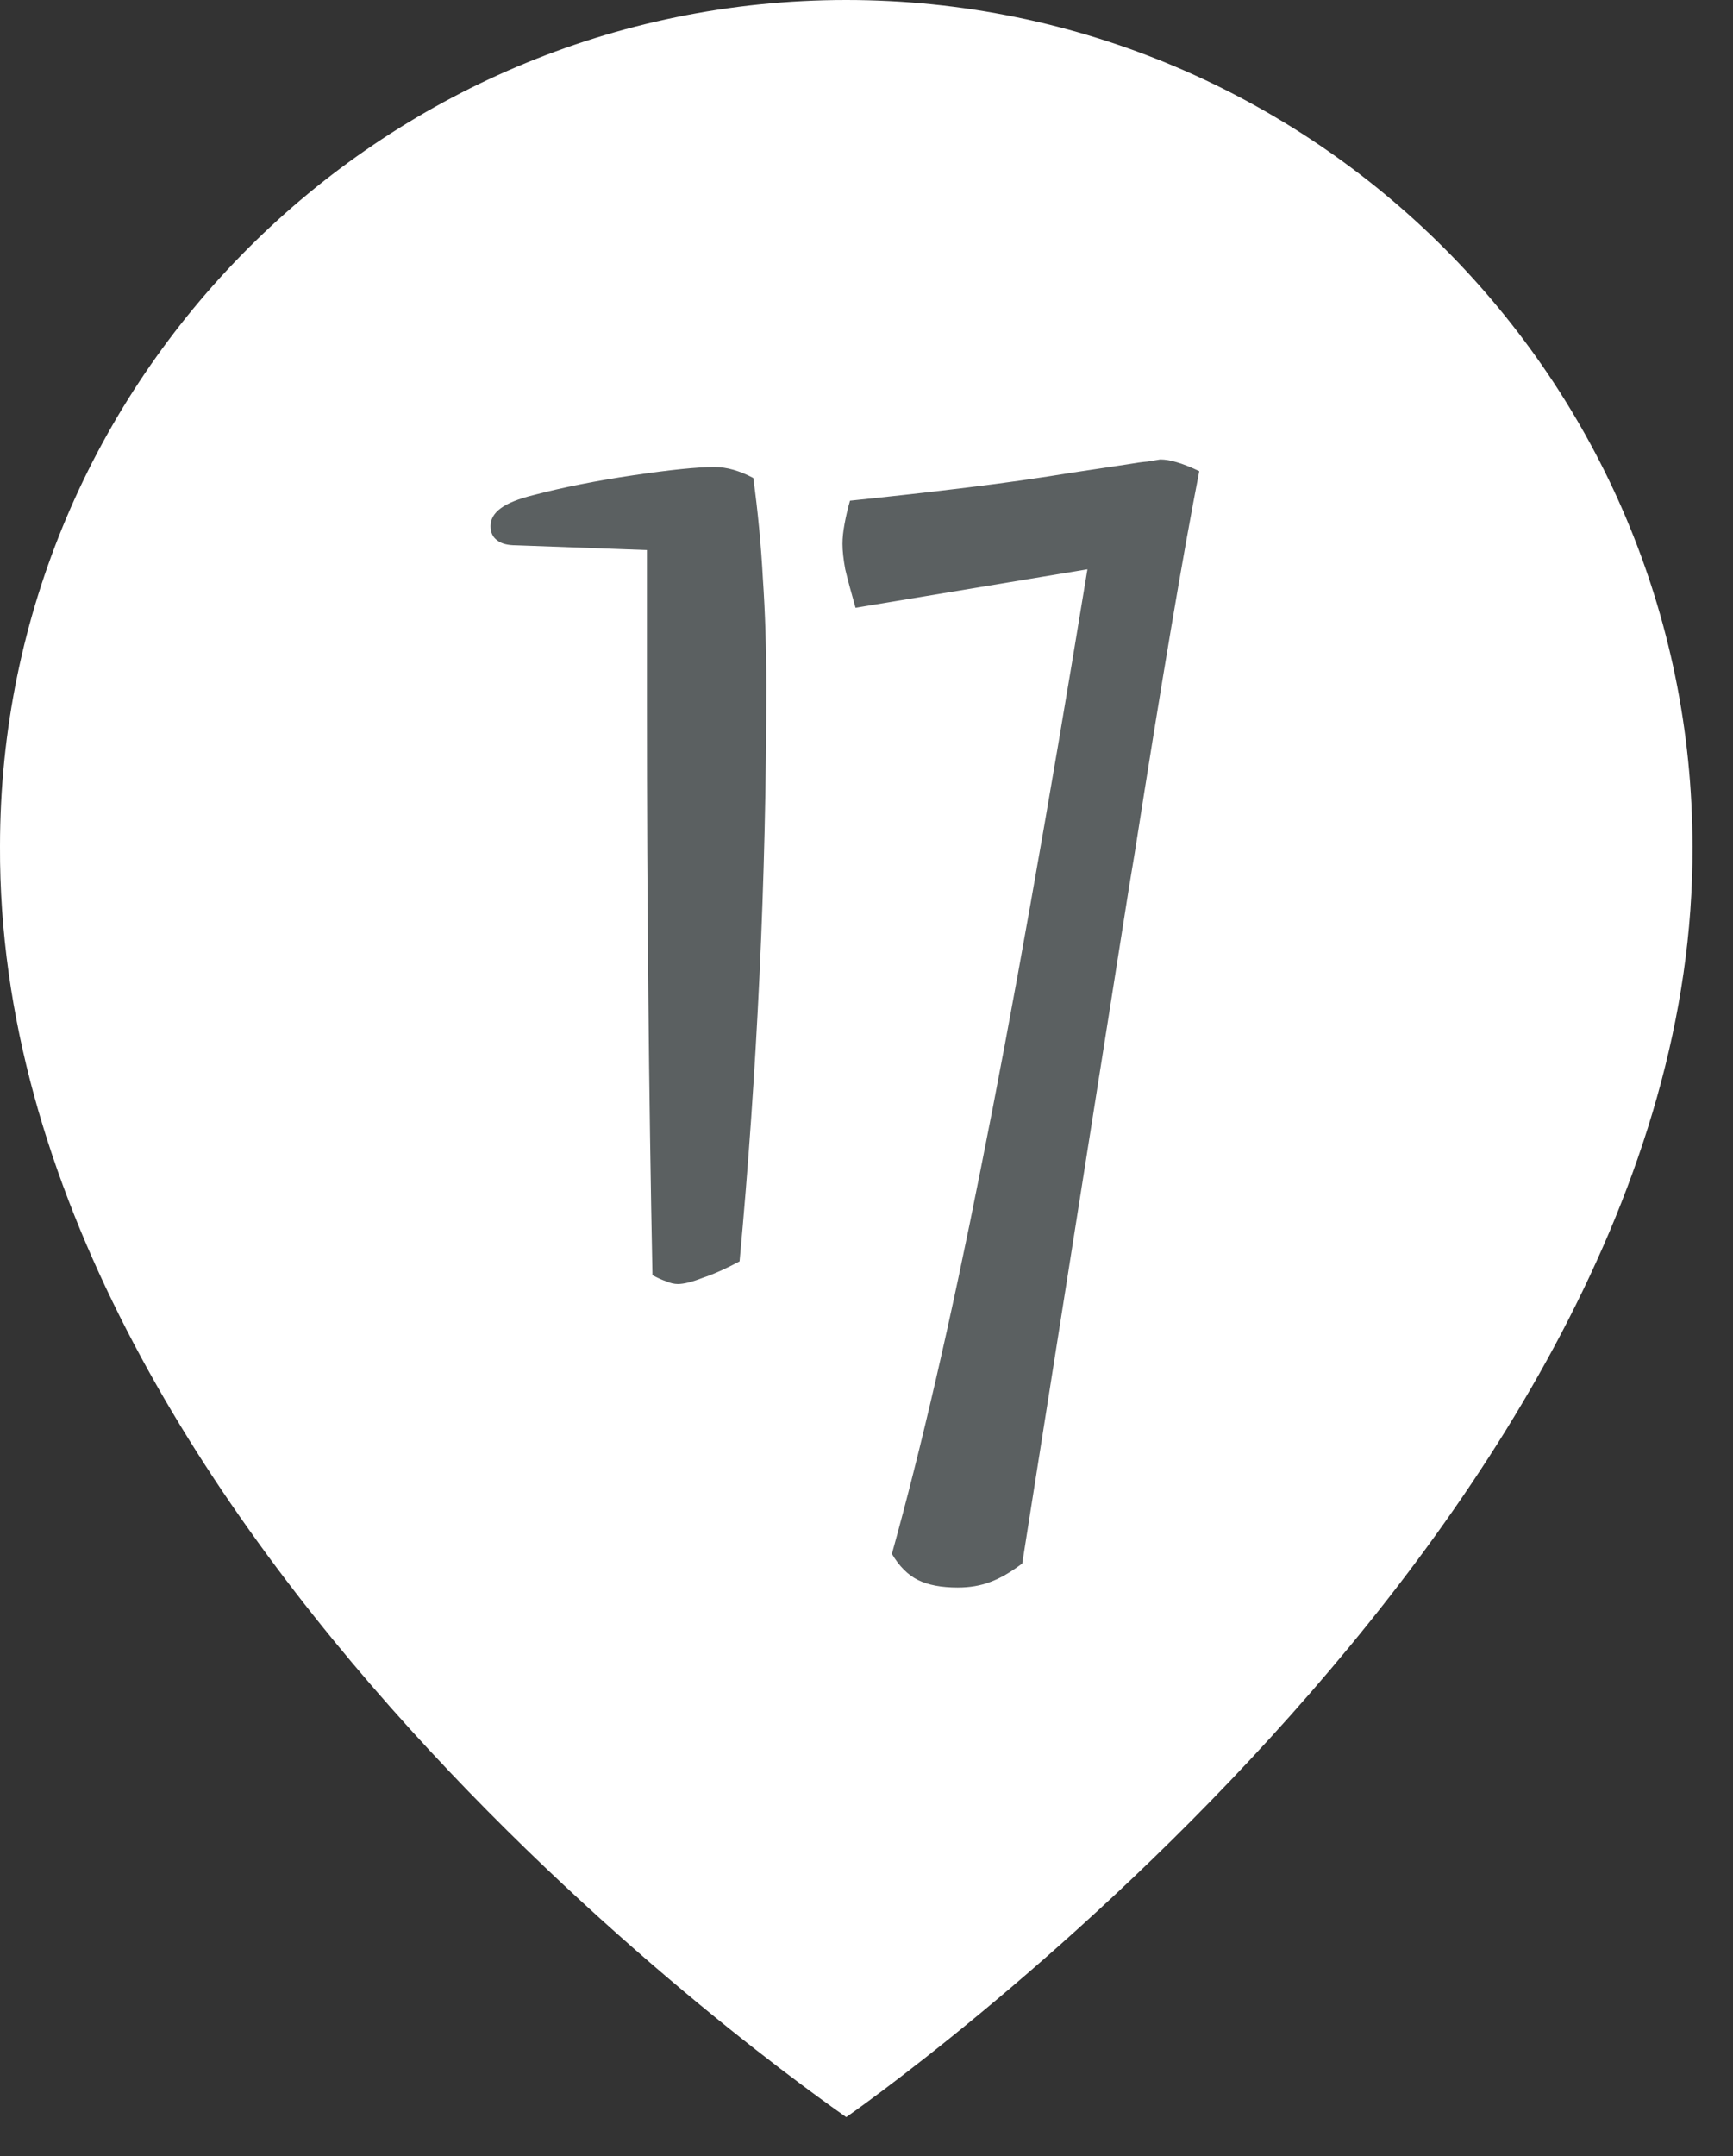 <?xml version="1.0" encoding="UTF-8"?> <svg xmlns="http://www.w3.org/2000/svg" width="37" height="46" viewBox="0 0 37 46" fill="none"><rect x="0" y="0" width="37" height="46" fill="#333333" stroke="none"/> <path d="M18.067 0C8.106 0 0 8.105 0 18.056C-0.065 32.612 17.381 44.681 18.067 45.169C18.067 45.169 36.2 32.612 36.135 18.067C36.135 8.105 28.029 0 18.067 0Z" fill="white"></path> <path d="M16.083 10.198C16.181 10.911 16.249 11.629 16.288 12.352C16.337 13.074 16.361 13.836 16.361 14.637C16.361 16.697 16.312 18.758 16.215 20.818C16.117 22.879 15.976 24.91 15.79 26.912C15.497 27.068 15.233 27.186 14.999 27.264C14.774 27.352 14.599 27.395 14.472 27.395C14.394 27.395 14.31 27.376 14.223 27.337C14.135 27.308 14.037 27.264 13.93 27.205C13.891 25.242 13.861 23.25 13.842 21.229C13.822 19.207 13.812 17.142 13.812 15.032V11.736L11.015 11.634C10.839 11.634 10.707 11.6 10.619 11.531C10.521 11.463 10.473 11.36 10.473 11.224C10.473 11.077 10.546 10.95 10.692 10.843C10.839 10.735 11.068 10.643 11.381 10.565C12.016 10.398 12.729 10.257 13.52 10.14C14.31 10.023 14.887 9.964 15.248 9.964C15.385 9.964 15.521 9.983 15.658 10.023C15.795 10.062 15.937 10.12 16.083 10.198ZM19.042 33.152C19.667 30.906 20.302 28.157 20.946 24.905C21.601 21.644 22.357 17.391 23.217 12.146L18.266 12.967C18.168 12.625 18.095 12.352 18.046 12.146C18.007 11.932 17.987 11.751 17.987 11.604C17.987 11.477 18.002 11.336 18.031 11.18C18.061 11.014 18.1 10.848 18.148 10.682C19.008 10.594 19.838 10.501 20.639 10.403C21.439 10.306 22.196 10.198 22.909 10.081L24.081 9.905C24.247 9.876 24.389 9.856 24.506 9.847C24.633 9.827 24.721 9.812 24.77 9.803C24.877 9.803 24.994 9.822 25.121 9.861C25.258 9.9 25.419 9.964 25.605 10.052C25.263 11.8 24.804 14.515 24.227 18.196L24.11 18.899L21.825 33.357C21.581 33.543 21.352 33.675 21.137 33.753C20.932 33.831 20.702 33.87 20.448 33.87C20.097 33.87 19.814 33.816 19.599 33.709C19.384 33.602 19.198 33.416 19.042 33.152Z" fill="#5B6061"></path> </svg> 